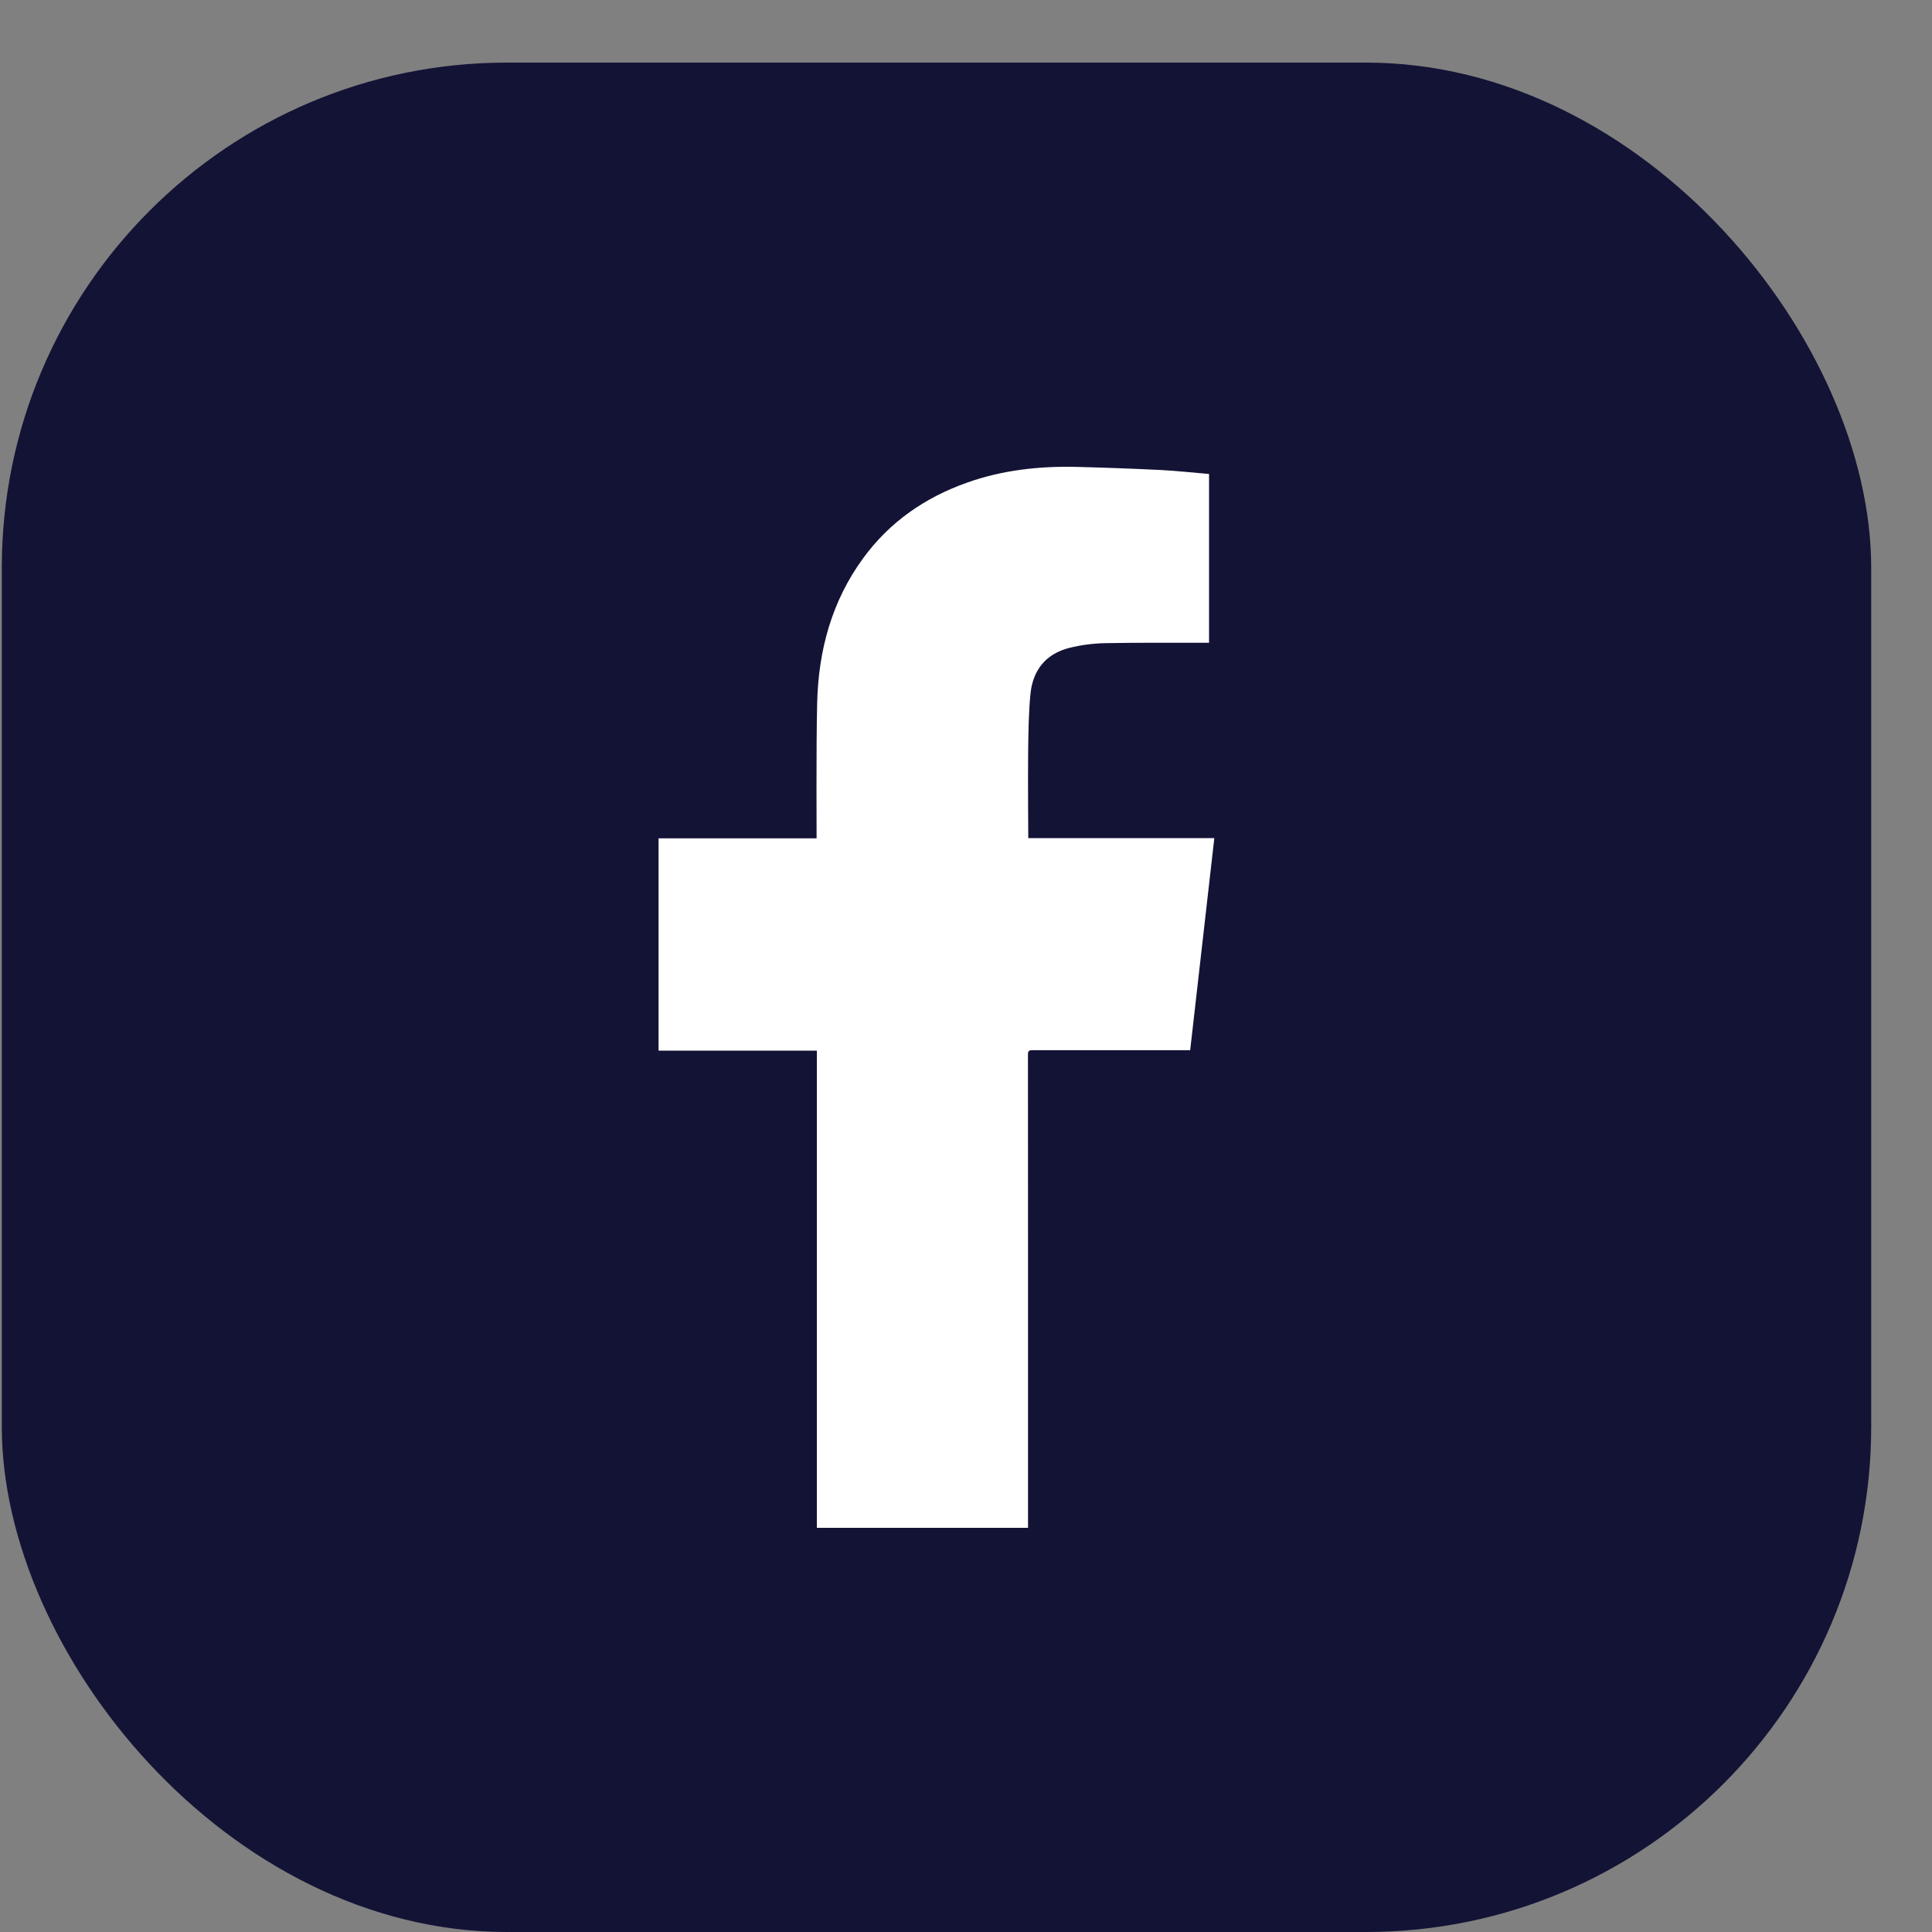<svg width="30" height="30" viewBox="0 0 30 30" fill="none" xmlns="http://www.w3.org/2000/svg">
<rect x="0" y="0" width="30" height="30" fill="#808080" stroke="none"/>
<rect x="0.028" y="0.972" width="29.028" height="29.028" rx="7.845" fill="#131336"/>
<path d="M12.684 16.314H10.226V13.018H12.68C12.681 12.991 12.672 11.591 12.689 10.912C12.709 10.096 12.916 9.332 13.406 8.664C13.817 8.103 14.363 7.726 15.014 7.495C15.565 7.299 16.138 7.236 16.719 7.25C17.154 7.261 17.588 7.277 18.022 7.298C18.272 7.311 18.52 7.339 18.774 7.36V9.981H18.709C18.192 9.982 17.675 9.977 17.158 9.987C16.972 9.991 16.787 10.015 16.606 10.06C16.241 10.151 16.038 10.405 16.001 10.774C15.972 11.072 15.969 11.374 15.965 11.674C15.96 12.102 15.967 13.014 15.967 13.014H18.856C18.731 14.115 18.606 15.208 18.481 16.308C18.379 16.308 16.748 16.309 16.03 16.307C15.973 16.307 15.962 16.324 15.962 16.377C15.964 17.62 15.963 22.464 15.963 23.641V23.724H12.684V16.314Z" fill="white"/>
</svg>
